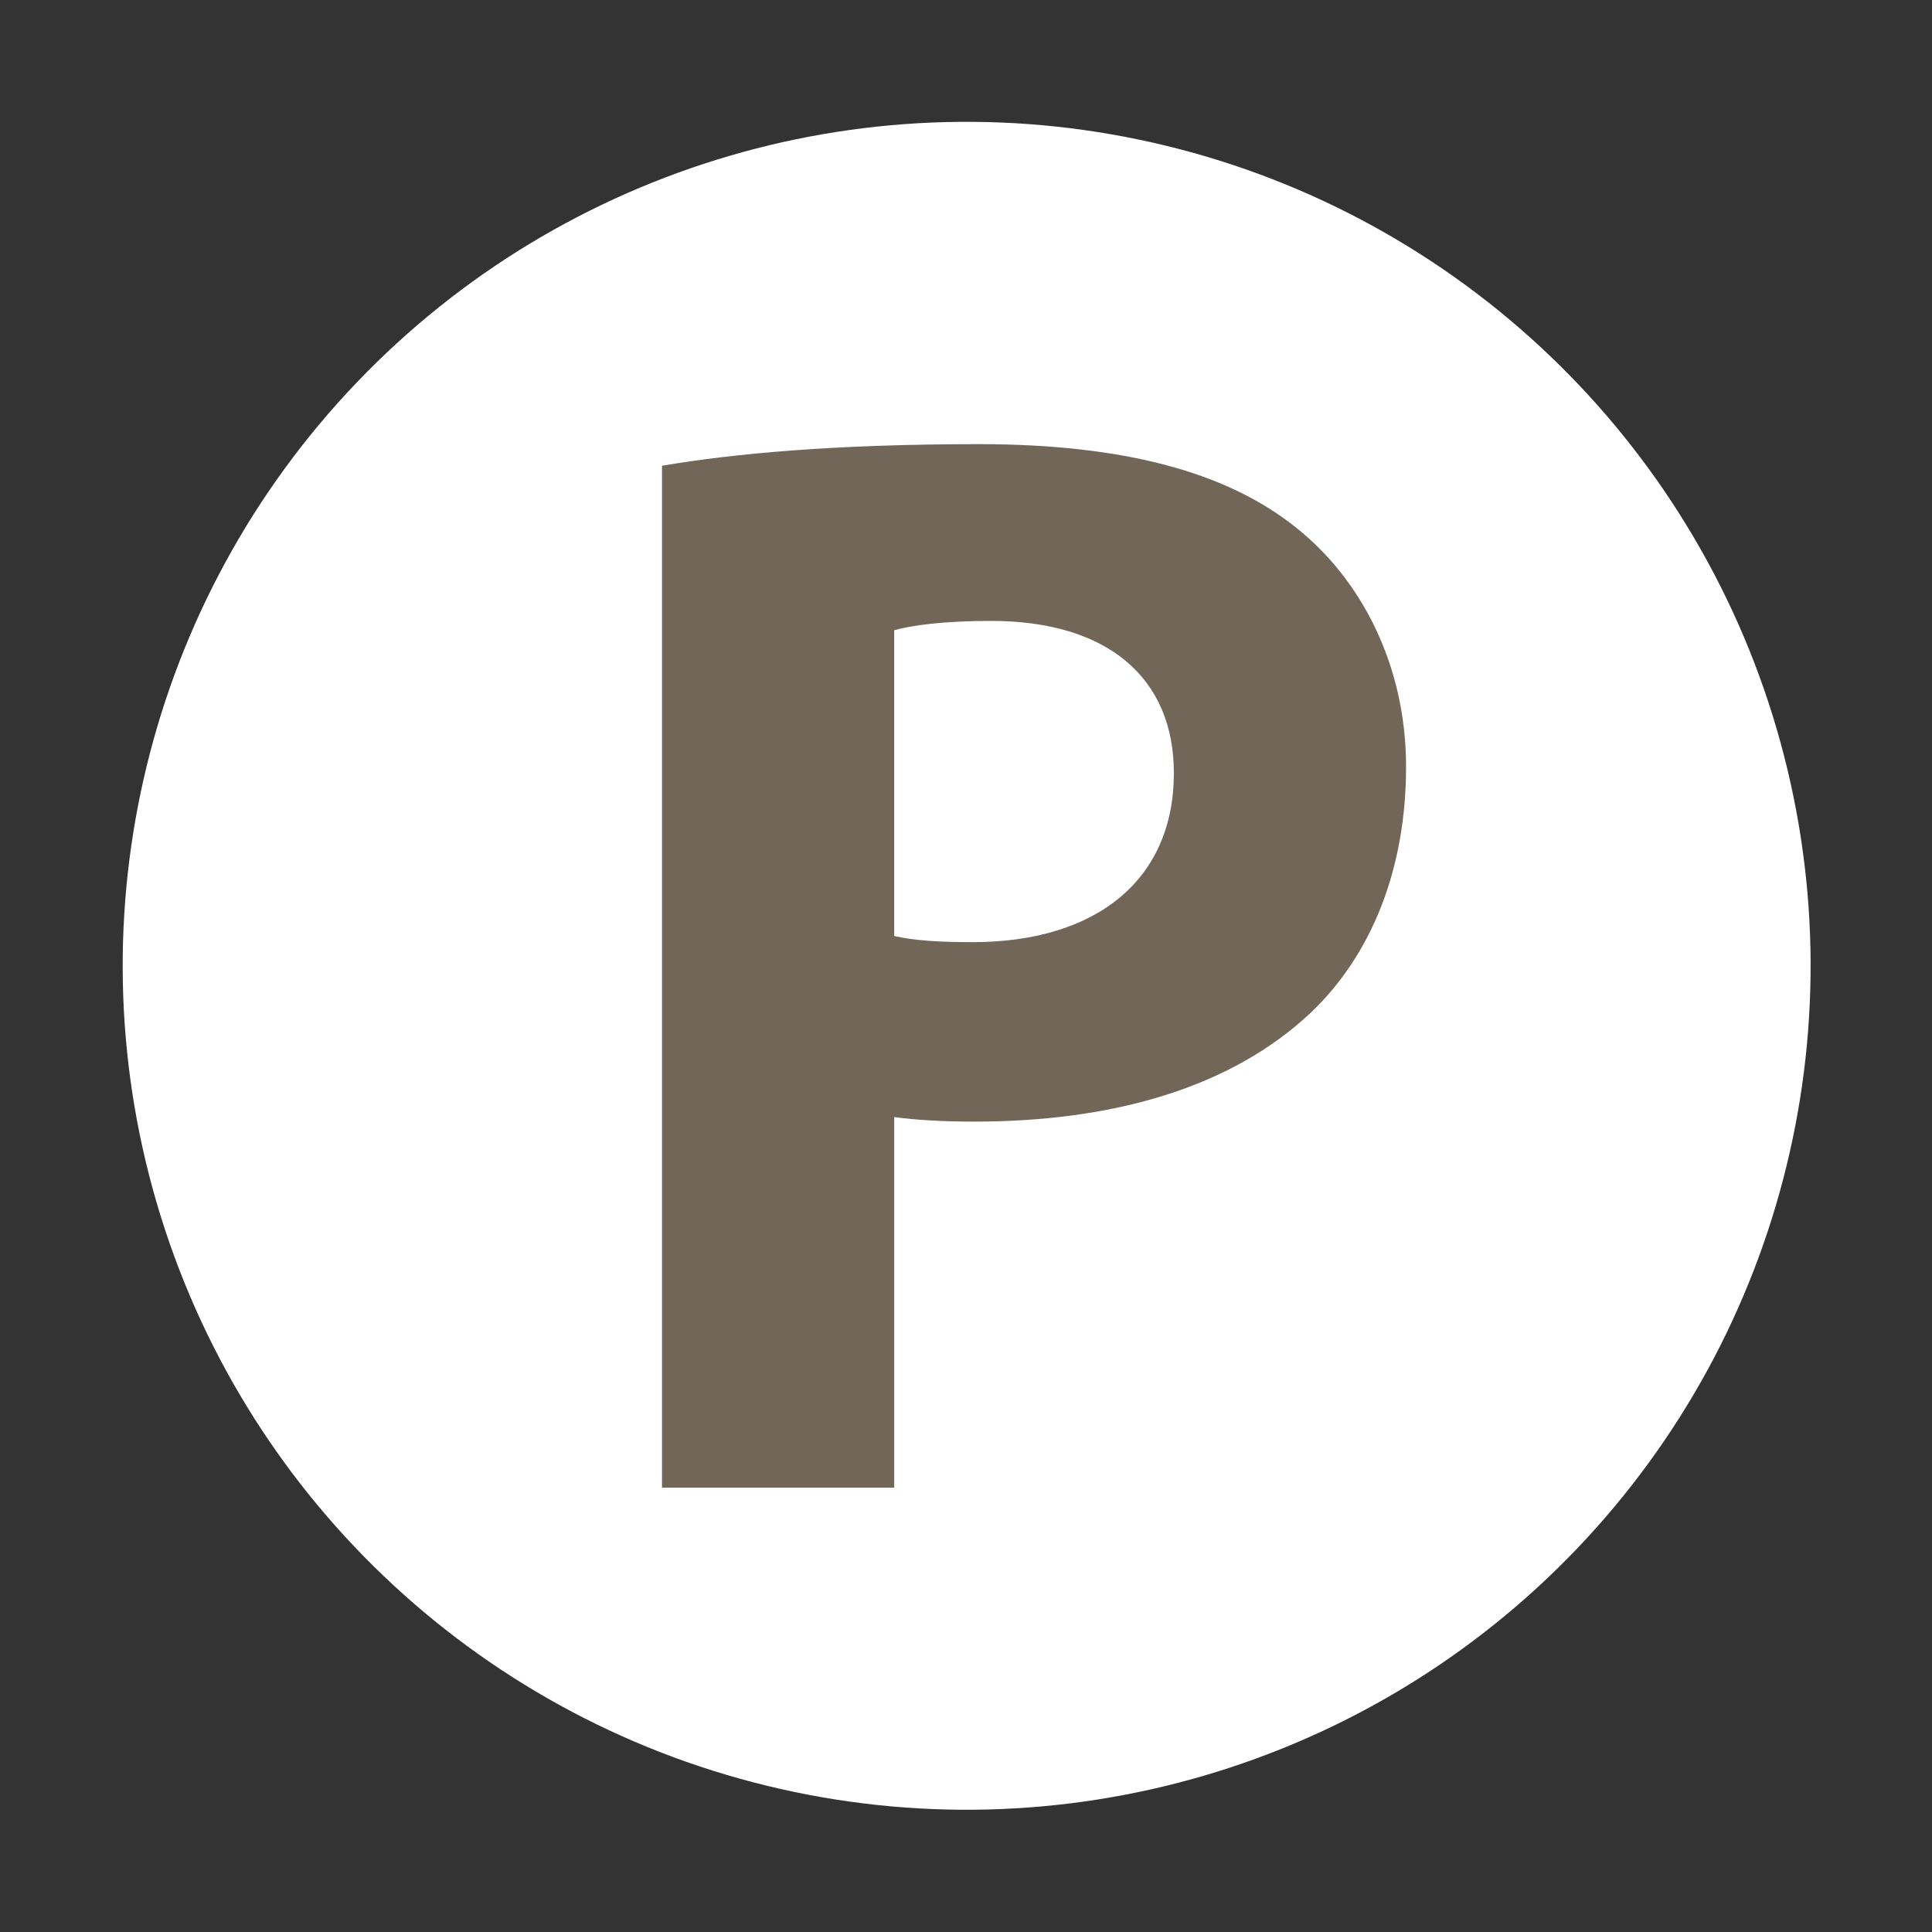 <?xml version="1.0" encoding="utf-8"?>
<!-- Generator: Adobe Illustrator 27.9.6, SVG Export Plug-In . SVG Version: 9.03 Build 54986)  -->
<svg version="1.1" id="Layer_1" xmlns="http://www.w3.org/2000/svg" xmlns:xlink="http://www.w3.org/1999/xlink" x="0px" y="0px"
	 viewBox="0 0 85.04 85.04" style="enable-background:new 0 0 85.04 85.04;" xml:space="preserve">
<rect x="0" y="0" width="85.04" height="85.04" fill="#333333" stroke="none"/>
<style type="text/css">
	.st0{fill-rule:evenodd;clip-rule:evenodd;fill:#FFFFFF;}
	.st1{fill:#726658;}
</style>
<ellipse id="XMLID_00000120526737815594880510000013441326247516659346_" transform="matrix(0.237 -0.972 0.972 0.237 -8.858 73.763)" class="st0" cx="42.52" cy="42.52" rx="37.13" ry="37.13"/>
<g>
	<path class="st1" d="M29.14,20.5c3.18-0.54,7.65-0.95,13.94-0.95c6.36,0,10.89,1.22,13.94,3.65c2.91,2.3,4.87,6.09,4.87,10.55
		s-1.49,8.25-4.19,10.82c-3.52,3.32-8.73,4.8-14.82,4.8c-1.35,0-2.57-0.07-3.52-0.2v16.31H29.14V20.5z M39.36,41.2
		c0.88,0.2,1.96,0.27,3.45,0.27c5.48,0,8.86-2.77,8.86-7.44c0-4.19-2.91-6.7-8.05-6.7c-2.1,0-3.52,0.2-4.26,0.41V41.2z"/>
</g>
</svg>
